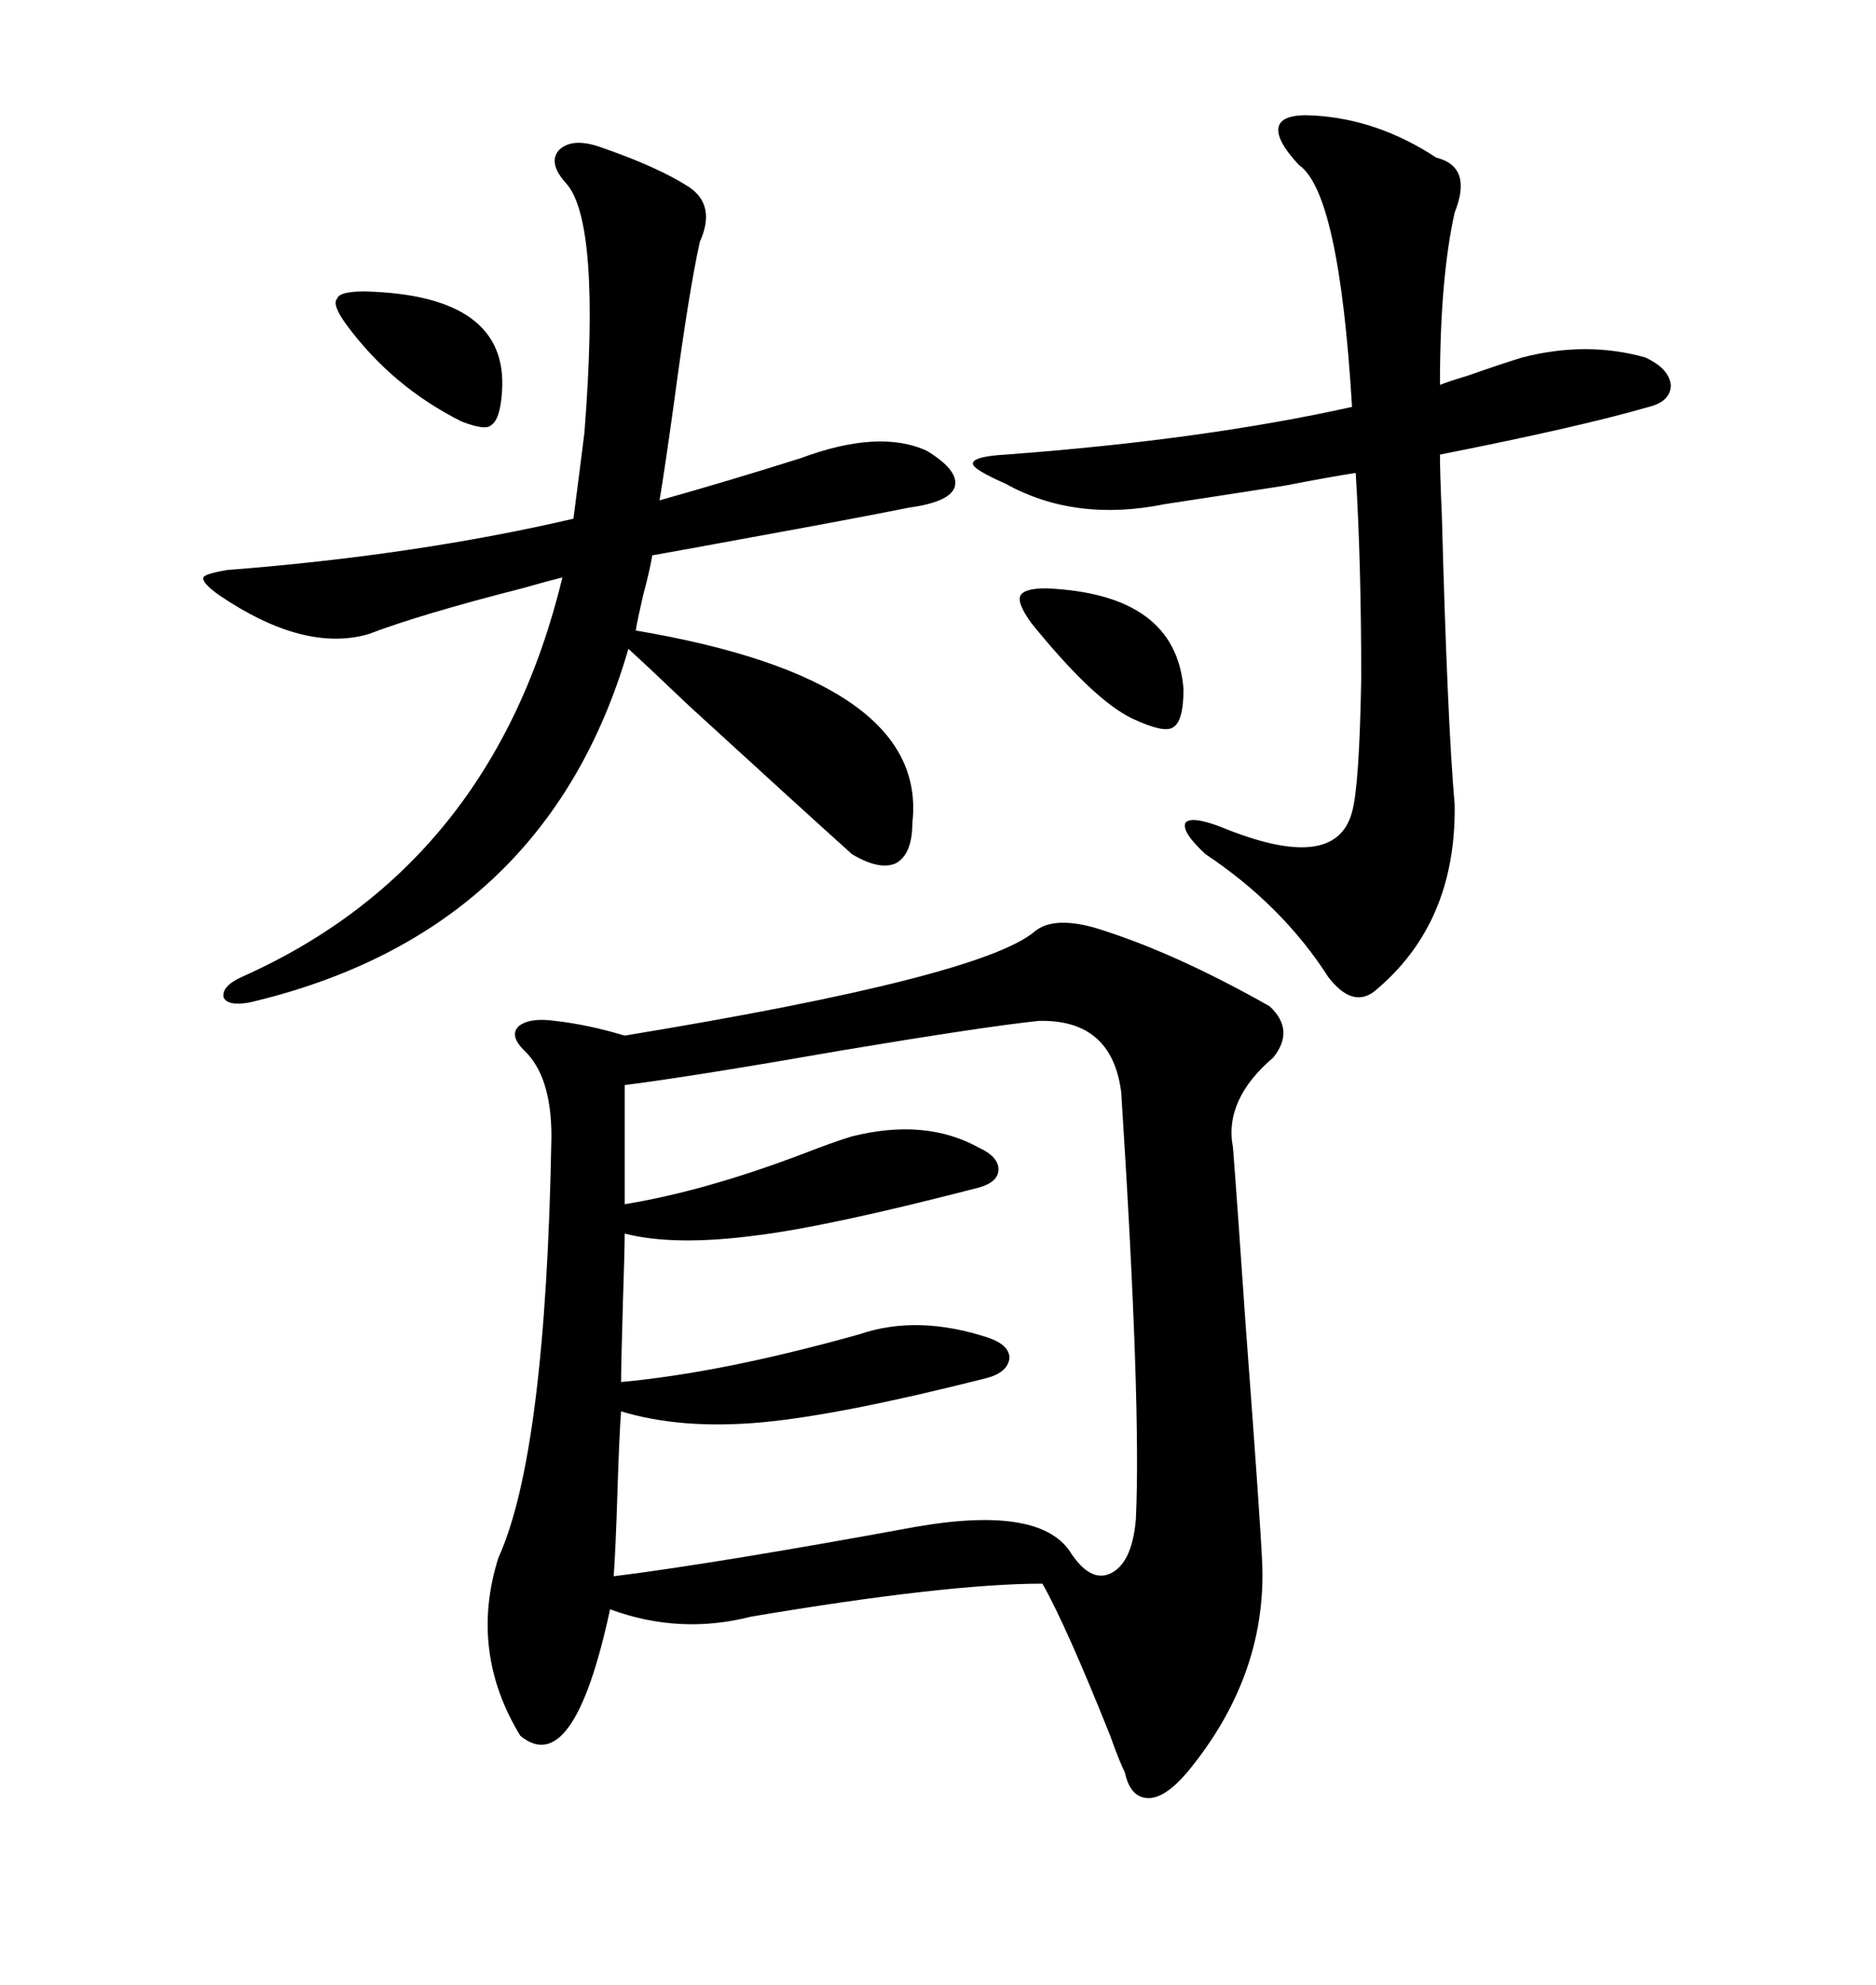 <svg xmlns="http://www.w3.org/2000/svg" xmlns:xlink="http://www.w3.org/1999/xlink" width="300" height="317.285"><path d="M165.53 148.83L165.53 148.83Q168.46 146.48 174.90 148.24L174.90 148.24Q187.50 152.05 203.03 160.84L203.03 160.84Q207.13 164.65 203.61 169.04L203.61 169.04Q195.70 175.78 197.17 183.40L197.17 183.40Q197.75 190.72 199.22 212.11L199.22 212.11Q201.56 243.16 201.86 250.20L201.86 250.20Q202.44 268.07 189.84 283.30L189.84 283.30Q186.33 287.40 183.69 287.40L183.69 287.40Q180.76 287.40 179.88 283.30L179.88 283.30Q179.00 281.54 177.54 277.44L177.54 277.44Q170.51 259.86 166.70 253.13L166.70 253.13Q151.46 253.13 120.12 258.40L120.12 258.40Q108.69 261.33 97.56 257.23L97.56 257.23Q91.70 284.47 83.20 277.44L83.20 277.44Q75 263.96 79.69 249.02L79.69 249.02Q87.30 232.32 88.18 181.64L88.18 181.64Q88.18 171.97 83.79 167.87L83.79 167.87Q81.45 165.53 82.91 164.06L82.91 164.06Q84.67 162.60 88.77 163.18L88.77 163.18Q94.04 163.77 99.90 165.53L99.90 165.53Q157.03 156.15 165.53 148.83ZM166.11 163.18L166.11 163.18Q157.62 164.06 134.77 167.87L134.77 167.87Q111.33 171.97 99.90 173.44L99.90 173.44L99.90 192.48Q112.50 190.43 128.03 184.57L128.03 184.57Q133.30 182.52 136.23 181.64L136.23 181.64Q147.95 178.71 156.45 183.40L156.45 183.40Q159.67 184.86 159.67 186.91L159.67 186.91Q159.67 188.96 156.45 189.84L156.45 189.84Q132.71 196.00 121.00 197.46L121.00 197.46Q107.81 199.22 99.90 197.17L99.90 197.17Q99.90 199.51 99.61 208.30L99.61 208.30Q99.32 218.26 99.32 220.90L99.32 220.90Q115.43 219.43 137.40 213.28L137.40 213.28Q146.78 210.06 158.20 213.87L158.20 213.87Q161.43 215.04 161.43 217.09L161.43 217.09Q161.13 219.43 157.62 220.31L157.62 220.31Q134.47 226.17 121.88 227.34L121.88 227.34Q108.98 228.52 99.32 225.59L99.32 225.59Q99.02 229.39 98.73 238.77L98.73 238.77Q98.44 247.85 98.14 251.95L98.14 251.95Q114.55 249.90 146.48 244.04L146.48 244.04Q166.70 240.53 171.39 248.44L171.39 248.44Q174.61 253.13 177.83 251.37L177.83 251.37Q181.05 249.61 181.64 242.87L181.64 242.87Q182.52 224.71 179.30 174.61L179.30 174.61Q177.83 162.89 166.11 163.18ZM148.24 72.07L148.24 72.07Q153.52 75.29 152.64 77.93L152.64 77.93Q151.76 80.27 145.31 81.15L145.31 81.15Q136.52 82.91 120.41 85.84L120.41 85.84Q109.28 87.89 104.30 88.77L104.30 88.77Q104.00 90.82 102.83 95.21L102.83 95.21Q101.95 99.02 101.66 100.78L101.66 100.78Q148.54 108.69 145.90 131.54L145.90 131.54Q145.90 136.52 143.26 137.99L143.26 137.99Q140.63 139.16 136.23 136.52L136.23 136.52Q127.44 128.61 110.16 112.79L110.16 112.79Q103.71 106.64 100.49 103.71L100.49 103.71Q87.30 149.12 39.84 160.25L39.84 160.25Q36.33 160.84 35.74 159.38L35.74 159.38Q35.45 157.62 38.67 156.15L38.67 156.15Q78.81 138.28 89.94 92.29L89.94 92.29Q87.60 92.87 83.50 94.04L83.50 94.04Q67.38 98.14 58.89 101.37L58.89 101.37Q48.63 104.30 35.16 95.21L35.16 95.21Q32.23 93.16 32.52 92.29L32.52 92.29Q32.81 91.70 36.33 91.11L36.33 91.11Q66.50 88.77 91.70 82.91L91.70 82.91Q92.58 76.17 93.46 69.14L93.46 69.14Q96.09 35.45 90.53 29.30L90.53 29.30Q87.60 26.07 89.36 24.02L89.36 24.02Q91.41 21.97 95.80 23.44L95.80 23.44Q105.18 26.66 110.16 29.88L110.16 29.88Q114.55 32.81 111.91 38.67L111.91 38.67Q110.16 46.58 107.81 64.16L107.81 64.16Q106.35 74.71 105.47 79.98L105.47 79.98Q116.89 76.76 128.03 73.24L128.03 73.24Q140.63 68.55 148.24 72.07ZM160.84 77.34L160.84 77.34Q155.57 75 155.57 74.12L155.57 74.12Q155.57 72.95 160.84 72.66L160.84 72.66Q192.48 70.31 216.21 65.04L216.21 65.04Q214.16 30.76 207.71 26.37L207.71 26.37Q203.91 22.27 204.49 20.21L204.49 20.21Q205.08 18.16 210.06 18.46L210.06 18.46Q220.31 19.04 229.69 25.20L229.69 25.20Q235.55 26.66 232.62 33.98L232.62 33.98Q230.27 44.53 230.27 61.52L230.27 61.52Q231.74 60.94 234.67 60.06L234.67 60.06Q240.53 58.01 243.46 57.13L243.46 57.13Q253.71 54.49 263.09 57.13L263.09 57.13Q266.89 58.89 267.19 61.52L267.19 61.52Q267.19 64.16 263.67 65.04L263.67 65.04Q252.54 68.26 230.27 72.66L230.27 72.66Q230.27 75.59 230.57 82.32L230.57 82.32Q231.45 115.14 232.62 128.61L232.62 128.61Q232.91 147.66 219.73 158.50L219.73 158.50Q216.21 161.13 212.40 156.15L212.40 156.15Q205.08 144.73 192.77 136.52L192.77 136.52Q188.96 133.01 189.55 131.54L189.55 131.54Q190.43 130.37 195.12 132.13L195.12 132.13Q213.57 139.75 216.21 129.79L216.21 129.79Q217.38 125.68 217.68 108.40L217.68 108.40Q217.68 89.94 216.80 75.59L216.80 75.59Q212.99 76.17 205.37 77.64L205.37 77.64Q192.19 79.69 186.33 80.57L186.33 80.57Q171.97 83.50 160.84 77.34ZM58.30 46.58L58.30 46.58Q81.45 47.17 80.27 62.70L80.27 62.70Q79.98 67.09 78.52 67.97L78.52 67.97Q77.64 68.85 73.83 67.38L73.83 67.38Q62.70 61.82 55.37 51.86L55.37 51.86Q53.03 48.63 53.91 47.75L53.91 47.75Q54.20 46.58 58.30 46.58ZM167.29 94.04L167.29 94.04Q188.09 94.92 189.26 110.16L189.26 110.16Q189.26 115.43 187.50 116.31L187.50 116.31Q186.04 117.19 181.05 114.84L181.05 114.84Q174.90 111.91 164.94 99.61L164.94 99.61Q162.60 96.39 163.18 95.21L163.18 95.21Q163.77 94.04 167.29 94.04Z"/></svg>